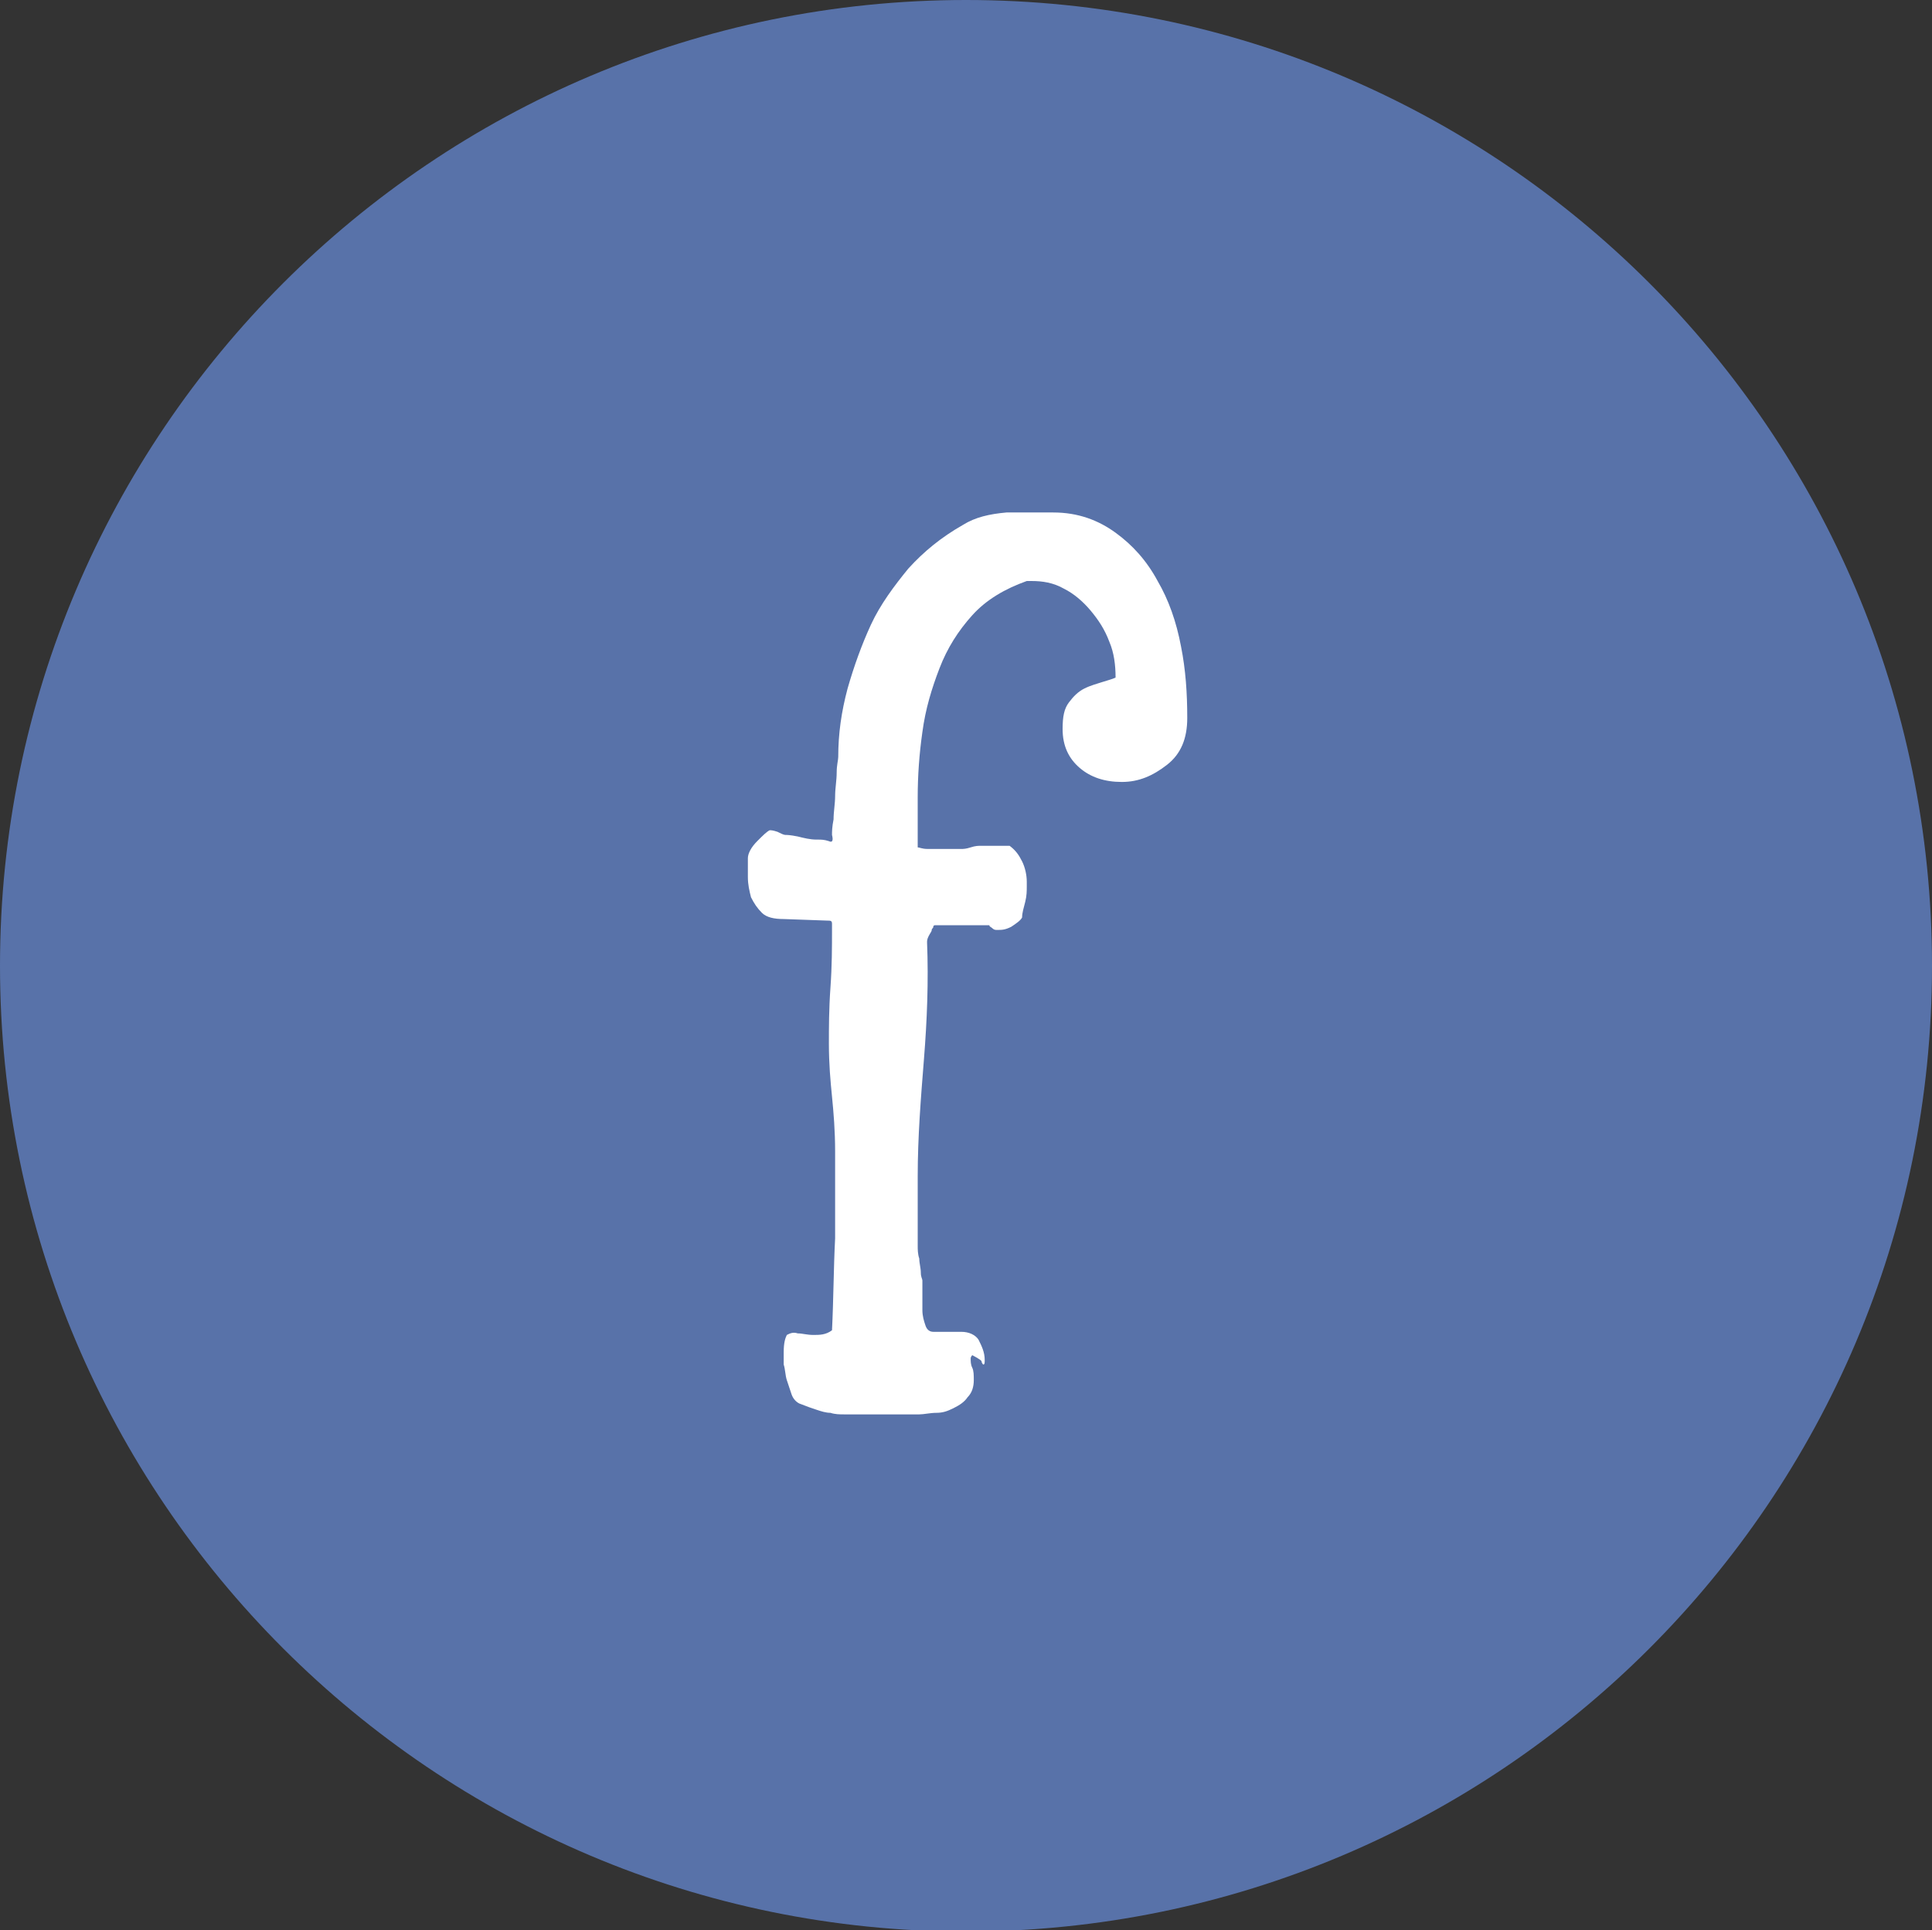 <svg version="1.1" id="Layer_1" xmlns="http://www.w3.org/2000/svg" xmlns:xlink="http://www.w3.org/1999/xlink" x="0px" y="0px"
	 width="124px" height="123.9px" viewBox="0 0 124 123.9" style="enable-background:new 0 0 124 123.9;" xml:space="preserve">
<rect x="0" y="0" width="124" height="123.9" fill="#333333" stroke="none"/>
<style type="text/css">
	.st0{fill-rule:evenodd;clip-rule:evenodd;fill:#5872A9;}
	.st1{fill:#FFFFFF;}
</style>
<g>
	<path class="st0" d="M62,0c34.2,0,62,27.7,62,62s-27.8,62-62,62S0,96.2,0,62S27.8,0,62,0z"/>
</g>
<g>
	<path class="st1" d="M51.3,90.1c-0.2-0.1-0.4-0.3-0.5-0.6c-0.1-0.3-0.2-0.6-0.3-0.9c-0.1-0.3-0.1-0.7-0.2-1c0-0.3,0-0.6,0-0.8
		c0-0.6,0.1-0.9,0.2-1.1c0.2-0.1,0.4-0.2,0.7-0.1c0.3,0,0.6,0.1,1,0.1c0.4,0,0.8,0,1.2-0.3c0.1-2,0.1-4,0.2-5.9c0-1.9,0-3.7,0-5.6
		c0-1.3-0.1-2.5-0.2-3.5c-0.1-1-0.2-2.1-0.2-3.4c0-1,0-2.2,0.1-3.6c0.1-1.4,0.1-2.6,0.1-3.7c0-0.1,0-0.2,0-0.4
		c0-0.2-0.1-0.2-0.3-0.2l-2.8-0.1c-0.6,0-1.1-0.1-1.4-0.4c-0.3-0.3-0.5-0.6-0.7-1c-0.1-0.4-0.2-0.8-0.2-1.3c0-0.5,0-0.9,0-1.2
		c0-0.3,0.2-0.7,0.6-1.1c0.4-0.4,0.6-0.6,0.8-0.7c0.1,0,0.2,0,0.5,0.1c0.2,0.1,0.4,0.2,0.5,0.2c0.1,0,0.3,0,0.8,0.1
		c0.4,0.1,0.8,0.2,1.2,0.2h0.1c0.2,0,0.4,0,0.7,0.1c0.2,0.1,0.3,0,0.2-0.4c0-0.2,0-0.5,0.1-1c0-0.5,0.1-1,0.1-1.5
		c0-0.5,0.1-1,0.1-1.5c0-0.5,0.1-0.8,0.1-1c0-1.5,0.2-2.9,0.6-4.4c0.4-1.4,0.9-2.8,1.5-4.1c0.6-1.3,1.5-2.5,2.4-3.6
		c1-1.1,2.1-2,3.5-2.8c0.8-0.5,1.7-0.7,2.8-0.8c1.1,0,2.1,0,3,0c1.6,0,2.9,0.5,4,1.3c1.1,0.8,2,1.8,2.7,3.1c0.7,1.2,1.2,2.6,1.5,4.2
		c0.3,1.5,0.4,3,0.4,4.6c0,1.3-0.4,2.3-1.3,3c-0.9,0.7-1.8,1.1-2.9,1.1c-1.1,0-2-0.3-2.7-0.9c-0.7-0.6-1.1-1.4-1.1-2.5
		c0-0.8,0.1-1.3,0.4-1.7s0.6-0.7,1-0.9c0.4-0.2,0.8-0.3,1.1-0.4s0.7-0.2,0.9-0.3c0-0.8-0.1-1.6-0.4-2.3c-0.3-0.8-0.7-1.4-1.2-2
		c-0.5-0.6-1.1-1.1-1.7-1.4c-0.7-0.4-1.4-0.5-2.1-0.5h-0.3c-1.4,0.5-2.6,1.2-3.5,2.2c-0.9,1-1.6,2.1-2.1,3.4
		c-0.5,1.3-0.9,2.6-1.1,4.1c-0.2,1.4-0.3,2.8-0.3,4.2v3.2c0.1,0,0.3,0.1,0.6,0.1c0.3,0,0.6,0,0.9,0c0.3,0,0.6,0,0.9,0
		c0.3,0,0.4,0,0.5,0c0,0,0.2,0,0.5-0.1c0.3-0.1,0.5-0.1,0.6-0.1c0,0,0.2,0,0.4,0c0.2,0,0.4,0,0.5,0c0.1,0,0.2,0,0.5,0
		c0.2,0,0.4,0,0.5,0c0.4,0.3,0.6,0.6,0.8,1c0.2,0.4,0.3,0.9,0.3,1.3v0.3c0,0.3,0,0.6-0.1,1c-0.1,0.4-0.2,0.7-0.2,1
		c-0.1,0.2-0.4,0.4-0.7,0.6c-0.4,0.2-0.6,0.2-0.9,0.2c-0.1,0-0.2,0-0.3-0.1c-0.1-0.1-0.2-0.1-0.2-0.2h-3.5c0,0-0.1,0-0.1,0.1
		c0,0.1-0.1,0.1-0.1,0.2c0,0.1-0.1,0.2-0.2,0.4c-0.1,0.2-0.1,0.3-0.1,0.4c0.1,2.5,0,5-0.2,7.5c-0.2,2.5-0.4,5-0.4,7.5
		c0,0.3,0,0.6,0,1c0,0.4,0,0.8,0,1.3c0,0.4,0,0.8,0,1.1s0,0.5,0,0.6c0,0.1,0,0.3,0,0.5c0,0.2,0,0.5,0.1,0.8c0,0.3,0.1,0.6,0.1,0.9
		c0,0.3,0.1,0.4,0.1,0.5c0,0.1,0,0.4,0,0.8c0,0.4,0,0.7,0,1.1c0,0.4,0.1,0.7,0.2,1c0.1,0.3,0.3,0.4,0.5,0.4c0.3,0,0.5,0,0.6,0
		c0.1,0,0.2,0,0.3,0c0.1,0,0.2,0,0.3,0c0.1,0,0.3,0,0.6,0c0.5,0,0.9,0.2,1.1,0.5c0.2,0.4,0.4,0.8,0.4,1.3c0,0.2,0,0.3-0.1,0.3
		c0,0-0.1-0.1-0.1-0.2S62.4,87,62.4,87c0,0-0.1,0.1-0.1,0.2c0,0.2,0,0.4,0.1,0.6c0.1,0.2,0.1,0.5,0.1,0.8c0,0.4-0.1,0.8-0.4,1.1
		c-0.2,0.3-0.5,0.5-0.9,0.7c-0.4,0.2-0.7,0.3-1.1,0.3s-0.8,0.1-1.1,0.1h-3.4c-0.6,0-1,0-1.4,0c-0.3,0-0.6,0-0.9-0.1
		c-0.3,0-0.6-0.1-0.9-0.2S51.8,90.3,51.3,90.1z"/>
</g>
</svg>
